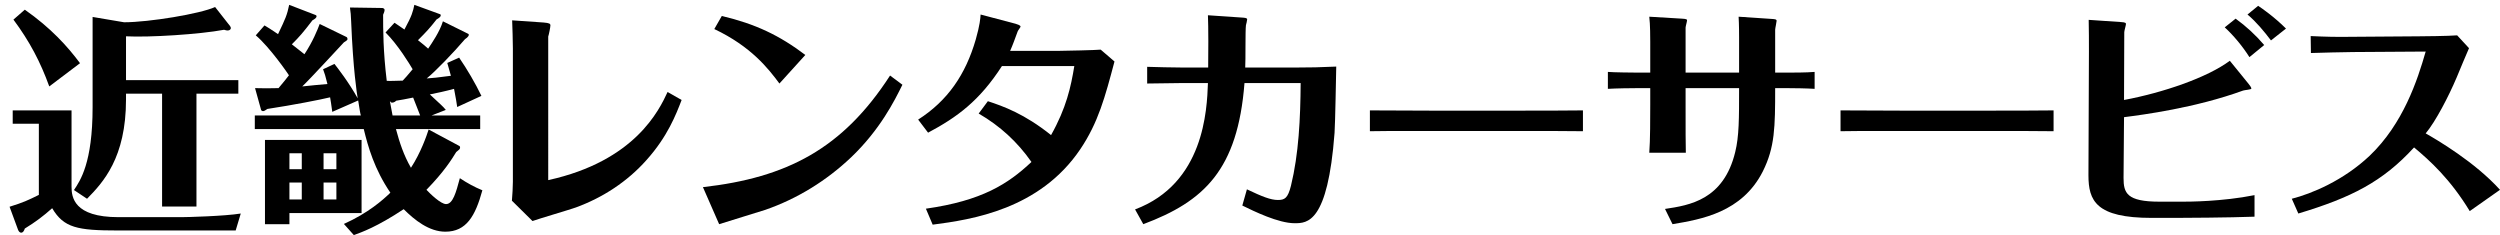 <?xml version="1.0" encoding="utf-8"?>
<!-- Generator: Adobe Illustrator 25.2.3, SVG Export Plug-In . SVG Version: 6.00 Build 0)  -->
<svg version="1.1" id="レイヤー_1" xmlns="http://www.w3.org/2000/svg" xmlns:xlink="http://www.w3.org/1999/xlink" x="0px"
	 y="0px" viewBox="0 0 206.53 19.42" style="enable-background:new 0 0 206.53 19.42;" xml:space="preserve">
<g>
	<path d="M5.91,9.12v6.3c0,0.86,0.18,2.52,3.88,2.52h5.2c0.42,0,3.56-0.08,4.9-0.3l-0.42,1.4H9.73c-3.34,0-4.46-0.22-5.42-1.84
		c-0.74,0.66-1.38,1.14-2.26,1.68c-0.06,0.18-0.14,0.34-0.3,0.34c-0.14,0-0.22-0.14-0.26-0.24l-0.7-1.9c1.2-0.38,1.44-0.5,2.42-0.98
		v-5.88H1.05v-1.1H5.91z M4.07,7.14c-0.72-2-1.62-3.72-2.96-5.52L2.05,0.8c2.14,1.5,3.52,3.02,4.56,4.42L4.07,7.14z M16.23,17.06
		h-2.84V7.74h-2.98v0.48c0,4.82-1.9,6.86-3.22,8.2L6.11,15.7c0.52-0.78,1.54-2.24,1.54-6.84V1.4l2.6,0.44c2.06,0,6.3-0.7,7.52-1.26
		l1.24,1.58c0.04,0.06,0.06,0.12,0.06,0.16c0,0.1-0.1,0.2-0.26,0.2c-0.12,0-0.2-0.04-0.3-0.06C16.47,2.84,12.33,3.1,10.41,3v3.62
		h9.28v1.12h-3.46V17.06z"/>
	<path d="M32.59,1.88c0.28,0.18,0.32,0.22,0.82,0.56c0.64-1.18,0.7-1.48,0.82-2.04l2.14,0.78c0.02,0,0.04,0.04,0.04,0.1
		c0,0.12-0.22,0.26-0.34,0.32c-0.56,0.72-0.86,1.04-1.54,1.72c0.44,0.34,0.64,0.52,0.84,0.7c0.32-0.48,0.96-1.4,1.22-2.26l2.1,1.04
		c0.02,0.02,0.04,0.04,0.04,0.08s-0.04,0.18-0.32,0.36c-0.92,1.08-2.44,2.66-3.16,3.24c0.4-0.02,0.96-0.08,2-0.22
		c-0.16-0.6-0.22-0.76-0.3-1.06l0.98-0.44c0.66,0.96,1.34,2.12,1.84,3.16l-2,0.92c-0.06-0.38-0.1-0.7-0.26-1.5
		c-0.66,0.18-1.48,0.36-2,0.46c0.94,0.88,1.06,0.96,1.32,1.28l-1.18,0.46h4.02v1.12h-6.96c0.3,1.12,0.64,2.16,1.24,3.2
		c0.82-1.26,1.3-2.66,1.46-3.16l2.54,1.36c0.04,0.02,0.06,0.08,0.06,0.14c0,0.12-0.12,0.2-0.32,0.36c-0.38,0.62-1,1.62-2.46,3.12
		c0.3,0.32,1.18,1.18,1.62,1.18c0.56,0,0.82-0.94,1.14-2.14c0.6,0.4,1.22,0.74,1.86,1c-0.58,2.12-1.32,3.42-3.06,3.42
		c-1.34,0-2.54-0.96-3.44-1.86c-2.2,1.46-3.5,1.92-4.12,2.14l-0.82-0.92c2-0.9,3.2-1.96,3.84-2.58c-1.32-1.94-1.84-3.78-2.2-5.26h-9
		V9.54h8.76c-0.06-0.2-0.1-0.5-0.22-1.24l-2.14,0.94c-0.1-0.74-0.12-0.84-0.18-1.2c-0.82,0.2-3.08,0.64-5.18,0.96
		c-0.18,0.12-0.26,0.18-0.36,0.18c-0.06,0-0.14-0.04-0.16-0.1l-0.5-1.8c0.3,0.02,1.54,0.02,1.94,0c0.3-0.34,0.72-0.88,0.86-1.06
		c-0.04-0.08-1.58-2.32-2.74-3.3l0.72-0.82c0.32,0.18,0.42,0.26,1.12,0.72c0.62-1.3,0.74-1.56,0.92-2.42l2.18,0.84
		c0.04,0.02,0.08,0.04,0.08,0.1c0,0.14-0.16,0.24-0.34,0.34c-0.78,1.02-1.06,1.34-1.7,1.98c0.52,0.4,0.74,0.58,1.04,0.82
		c0.7-1.06,1.08-2.02,1.26-2.5l2.22,1.08c0.04,0.02,0.08,0.1,0.08,0.16c0,0.1-0.16,0.2-0.3,0.28c-0.06,0.06-2.86,3.1-3.44,3.64
		c0.34-0.04,1.78-0.18,2.08-0.2c-0.16-0.66-0.24-0.9-0.36-1.22l0.94-0.44c0.28,0.36,1.16,1.48,1.92,2.84
		c-0.06-0.34-0.38-2.36-0.54-6.34c-0.02-0.54-0.04-0.76-0.1-1.16l2.66,0.04c0.06,0,0.2,0.04,0.2,0.16c0,0.1-0.04,0.22-0.12,0.4
		c0,1.22,0,3,0.3,5.46c0.3,0.02,1.06-0.02,1.32-0.02c0.18-0.2,0.4-0.42,0.82-0.94c-0.26-0.44-1.2-2-2.24-3.04L32.59,1.88z
		 M29.87,11.56v6.04h-5.96v0.92h-2.02v-6.96H29.87z M24.93,13.98v-1.32h-1.02v1.32H24.93z M23.91,15.08v1.4h1.02v-1.4H23.91z
		 M27.79,13.98v-1.32h-1.06v1.32H27.79z M26.73,15.08v1.4h1.06v-1.4H26.73z M34.71,9.54c-0.02-0.08-0.54-1.36-0.58-1.48
		c-0.6,0.12-1,0.2-1.4,0.26c-0.06,0.06-0.18,0.16-0.34,0.16c-0.06,0-0.1-0.02-0.18-0.12c0.1,0.58,0.18,0.98,0.22,1.18H34.71z"/>
	<path d="M45.29,14.88c7.2-1.58,9.18-5.82,9.86-7.28l1.16,0.66c-0.46,1.2-1.16,3.02-2.9,4.96c-1.58,1.78-3.6,3.1-5.84,3.92
		c-0.5,0.18-3.02,0.92-3.58,1.12l-1.7-1.68c0.04-0.54,0.08-1.08,0.08-1.56V4c0-0.82-0.04-1.56-0.06-2.32l2.6,0.18
		c0.48,0.04,0.56,0.1,0.56,0.24s-0.12,0.74-0.18,0.92V14.88z"/>
	<path d="M58.07,15.46c6.92-0.78,11.54-3.16,15.46-9.22L74.55,7c-0.66,1.34-1.84,3.7-4.22,5.98c-2.04,1.94-4.46,3.44-7.12,4.36
		c-0.54,0.18-3.2,0.98-3.8,1.18L58.07,15.46z M64.39,6.9c-0.92-1.24-2.34-3.06-5.38-4.5l0.62-1.08c2.78,0.66,4.76,1.6,6.9,3.22
		L64.39,6.9z"/>
	<path d="M76.49,17.24c4.64-0.66,6.78-2.04,8.72-3.86c-1.16-1.66-2.6-2.98-4.36-4l0.76-1.02c1.28,0.42,3.02,1.04,5.22,2.8
		c1.26-2.24,1.64-3.98,1.92-5.7h-5.98c-1.86,2.88-3.7,4.22-6.1,5.5l-0.82-1.08c2.44-1.56,3.92-3.72,4.76-6.62
		c0.34-1.2,0.38-1.74,0.4-2.06l2.88,0.76C84.01,2,84.31,2.08,84.31,2.2c0,0.06-0.22,0.32-0.24,0.4c-0.22,0.6-0.42,1.16-0.62,1.6h4.1
		c0.38,0,3.06-0.06,3.38-0.1l1.14,0.98c-0.78,2.94-1.34,5.04-2.82,7.24c-3.36,4.98-8.96,5.82-12.2,6.24L76.49,17.24z"/>
	<path d="M102.81,6.86c-0.56,7.18-3.34,9.78-8.36,11.66l-0.68-1.22c5.7-2.14,5.94-8.2,6.02-10.44h-2c-0.22,0-2.78,0.04-3.02,0.04
		V5.52c0.16,0.02,2.66,0.06,3,0.06h2.04c0.02-0.74,0.02-3.56-0.02-4.32l2.94,0.2c0.26,0.02,0.3,0.08,0.3,0.14
		c0,0.08-0.08,0.42-0.1,0.48c-0.06,0.44-0.02,2.94-0.06,3.5h4.08c1.32,0,2.12-0.02,3.44-0.08c-0.02,0.78-0.08,4.6-0.14,5.48
		c-0.56,7.46-2.26,7.46-3.3,7.46c-1.34,0-3.34-0.98-4.32-1.46l0.38-1.34c1.26,0.6,1.96,0.88,2.56,0.88c0.56,0,0.82-0.14,1.08-1.18
		c0.64-2.62,0.78-5.54,0.8-8.48H102.81z"/>
	<path d="M113.17,9.12c1.4,0,4.34,0.02,4.96,0.02h7.62c1.58,0,3.4,0,5.02-0.02v1.72c-1.2-0.02-3.68-0.02-4.96-0.02h-7.62
		c-3.48,0-3.92,0-5.02,0.02V9.12z"/>
	<path d="M136.33,7.28h-0.92c-0.68,0-1.94,0.02-2.58,0.06v-1.4c0.4,0.04,2.12,0.06,2.56,0.06h0.94V3.44c0-0.26,0-1.42-0.08-2.06
		l2.68,0.16c0.44,0.02,0.44,0.08,0.44,0.14c0,0.1-0.12,0.5-0.12,0.6V6h4.42V3.06c0-0.12,0-1.04-0.04-1.68l2.68,0.18
		c0.28,0.02,0.46,0.02,0.46,0.16c0,0.1-0.12,0.62-0.12,0.74V6h0.76c0.68,0,1.84,0,2.5-0.06v1.4c-0.58-0.04-1.7-0.06-2.38-0.06h-0.88
		c0,3.22-0.02,4.88-1.02,6.88c-1.72,3.4-5.1,3.96-7.46,4.36l-0.62-1.26c2.02-0.3,4.84-0.74,5.8-4.7c0.32-1.3,0.32-2.76,0.32-5.28
		h-4.42v1.34c0,2.56,0,2.84,0.02,4h-3.02c0.08-0.96,0.08-2.98,0.08-3.98V7.28z"/>
	<path d="M152.05,9.12c1.4,0,4.34,0.02,4.96,0.02h7.62c1.58,0,3.4,0,5.02-0.02v1.72c-1.2-0.02-3.68-0.02-4.96-0.02h-7.62
		c-3.48,0-3.92,0-5.02,0.02V9.12z"/>
	<path d="M175.47,8.26c3.2-0.6,6.86-1.84,8.74-3.24l1.56,1.92c0.08,0.1,0.22,0.28,0.22,0.38c0,0.08-0.58,0.12-0.68,0.16
		c-3.96,1.44-8.28,2-9.84,2.2l-0.04,5.02c0,1.24,0.26,1.96,2.96,1.96h1.96c0.44,0,3.2,0,5.9-0.54v1.78c-2.06,0.08-5.92,0.1-6.52,0.1
		h-1.98c-4.6,0-5.22-1.42-5.22-3.52l0.04-10.26c0-0.74,0-1.84-0.02-2.58l2.64,0.18c0.4,0.02,0.44,0.08,0.44,0.16
		c0,0.1-0.14,0.56-0.14,0.68L175.47,8.26z M185.83,4.72c-0.58-0.92-1.36-1.84-2.04-2.46l0.9-0.72c0.88,0.64,1.64,1.34,2.36,2.18
		L185.83,4.72z M187.61,3.34c-0.56-0.74-1.22-1.54-1.94-2.14l0.88-0.72c0.36,0.24,1.36,0.94,2.3,1.88L187.61,3.34z"/>
	<path d="M204.03,17.44c-1.6-2.64-3.3-4.18-4.6-5.26c-2.6,2.84-5.18,4.14-9.56,5.46l-0.54-1.22c1.64-0.42,4.26-1.5,6.44-3.56
		c2.76-2.64,3.94-6.22,4.62-8.6l-6,0.04c-0.74,0-2.72,0.06-3.48,0.08l-0.02-1.4c1.3,0.06,2.08,0.08,3.48,0.06L199.83,3
		c0.28,0,2.44-0.02,3.16-0.08l0.98,1.06c-0.1,0.2-0.86,2.04-1.02,2.42c-0.66,1.56-1.74,3.64-2.56,4.62c0.88,0.5,4.04,2.34,6.14,4.66
		L204.03,17.44z"/>
</g>
</svg>
